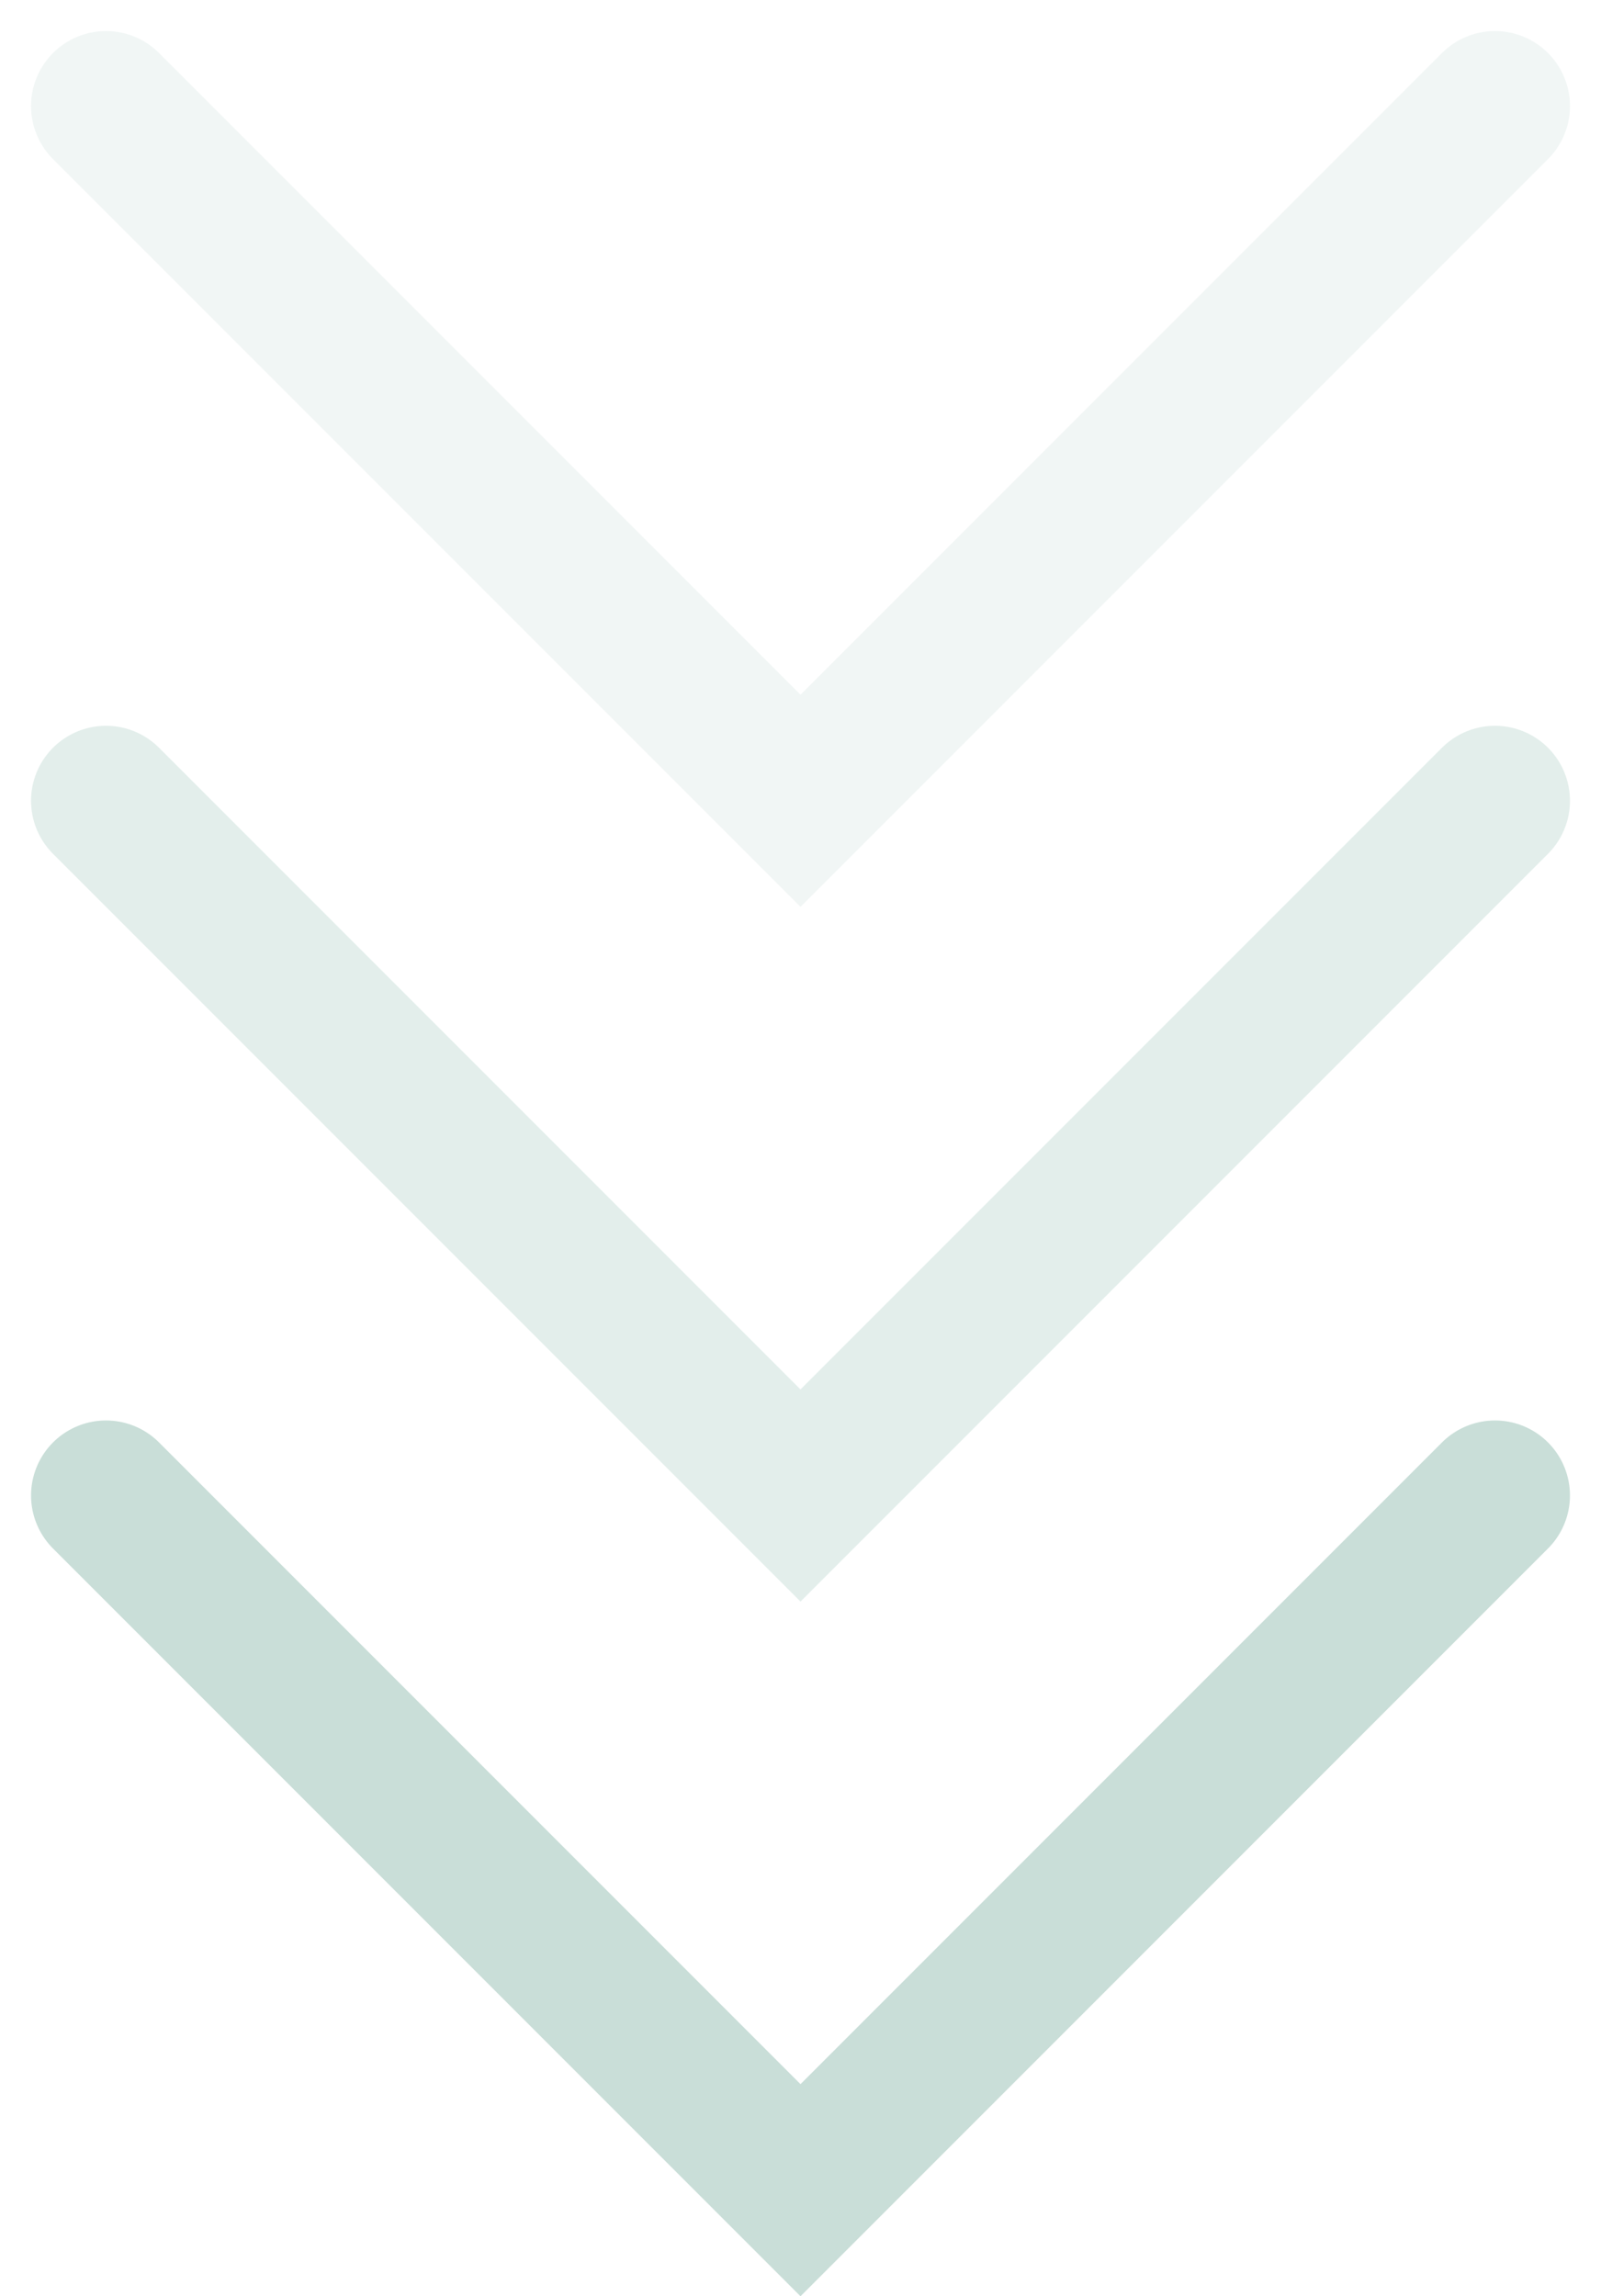 <svg xmlns="http://www.w3.org/2000/svg" viewBox="0 0 32.032 45.926"><g fill="none" stroke="#c9ded8" stroke-linecap="round" stroke-width="3"><path d="m2.121 29.91 13.895 13.895L29.911 29.91"/><path d="m2.121 16.016 13.895 13.895 13.895-13.895" opacity=".5"/><path d="m2.121 2.121 13.895 13.895L29.911 2.121" opacity=".25"/></g></svg>